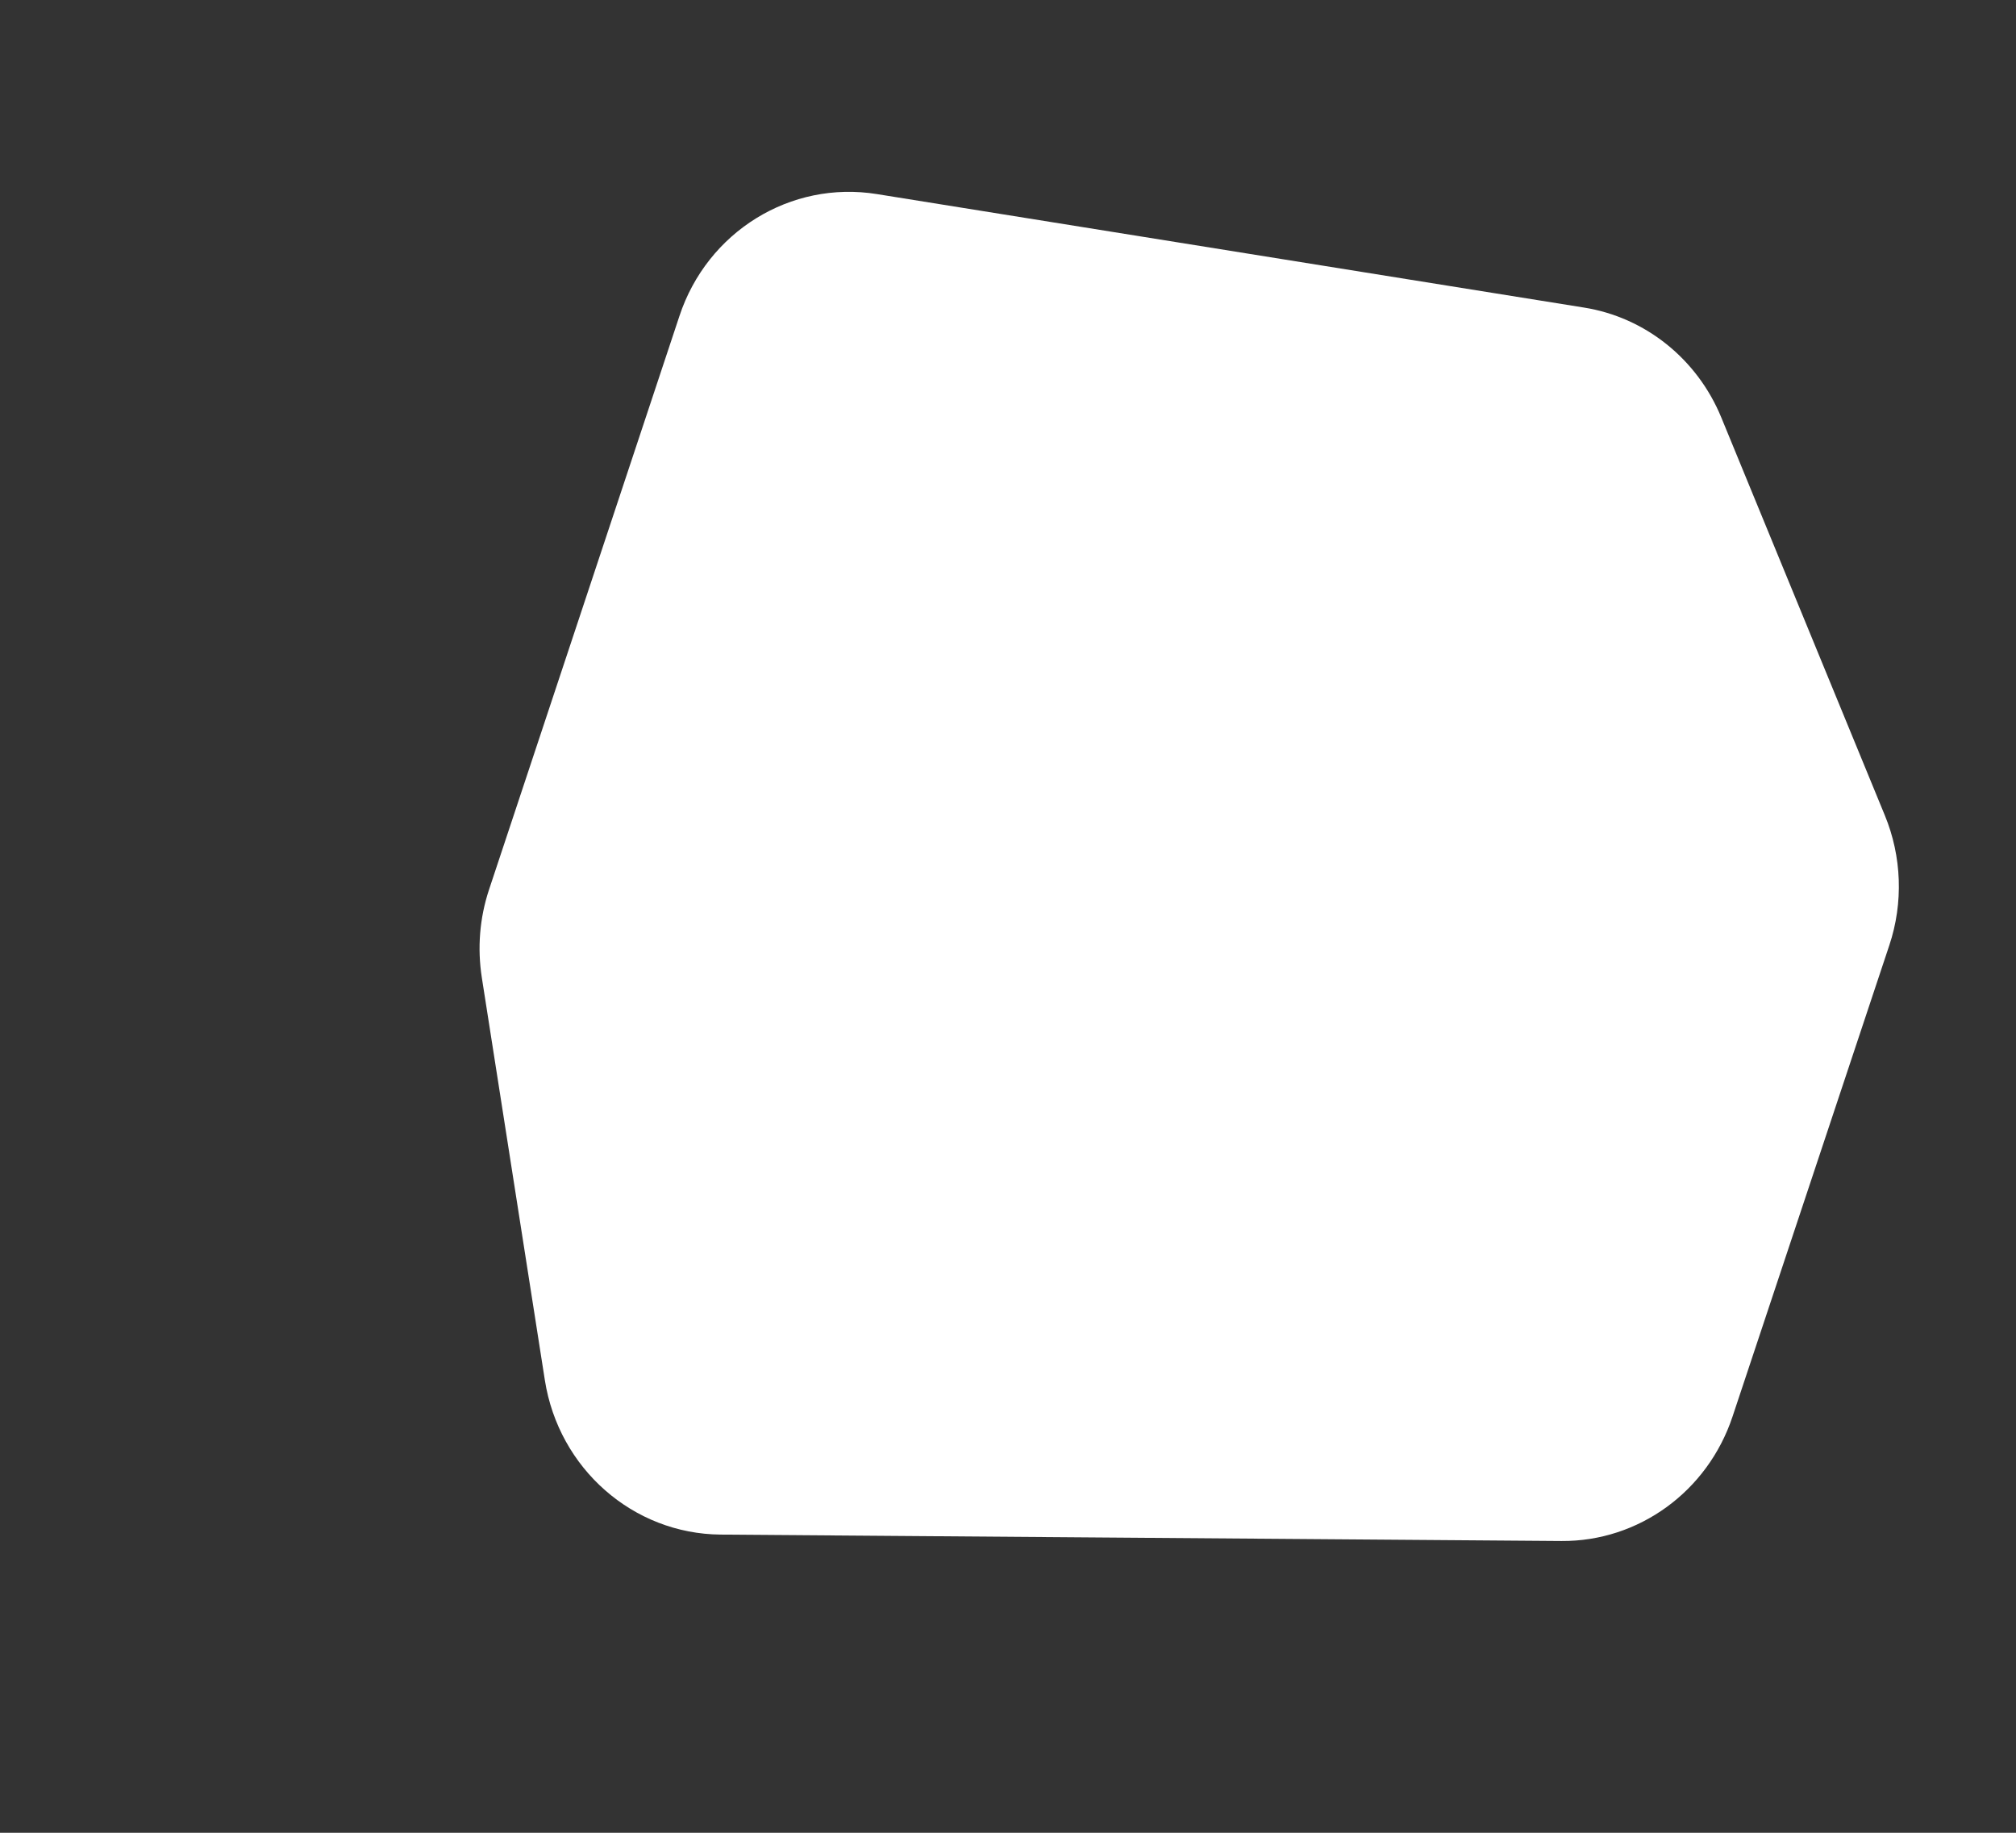<?xml version="1.0" encoding="UTF-8"?> <svg xmlns="http://www.w3.org/2000/svg" width="11" height="10" viewBox="0 0 11 10" fill="none"><rect x="0" y="0" width="11" height="10" fill="#333333" stroke="none"/><path d="M8.52 8.408L3.932 8.373C3.454 8.369 3.049 8.013 2.973 7.531L2.629 5.334C2.604 5.173 2.617 5.009 2.668 4.855L3.707 1.725C3.859 1.264 4.314 0.983 4.785 1.059L8.642 1.678C8.977 1.731 9.261 1.959 9.392 2.278L10.284 4.448C10.377 4.673 10.386 4.926 10.309 5.157L9.453 7.73C9.317 8.138 8.941 8.411 8.52 8.408Z" fill="white"></path></svg> 